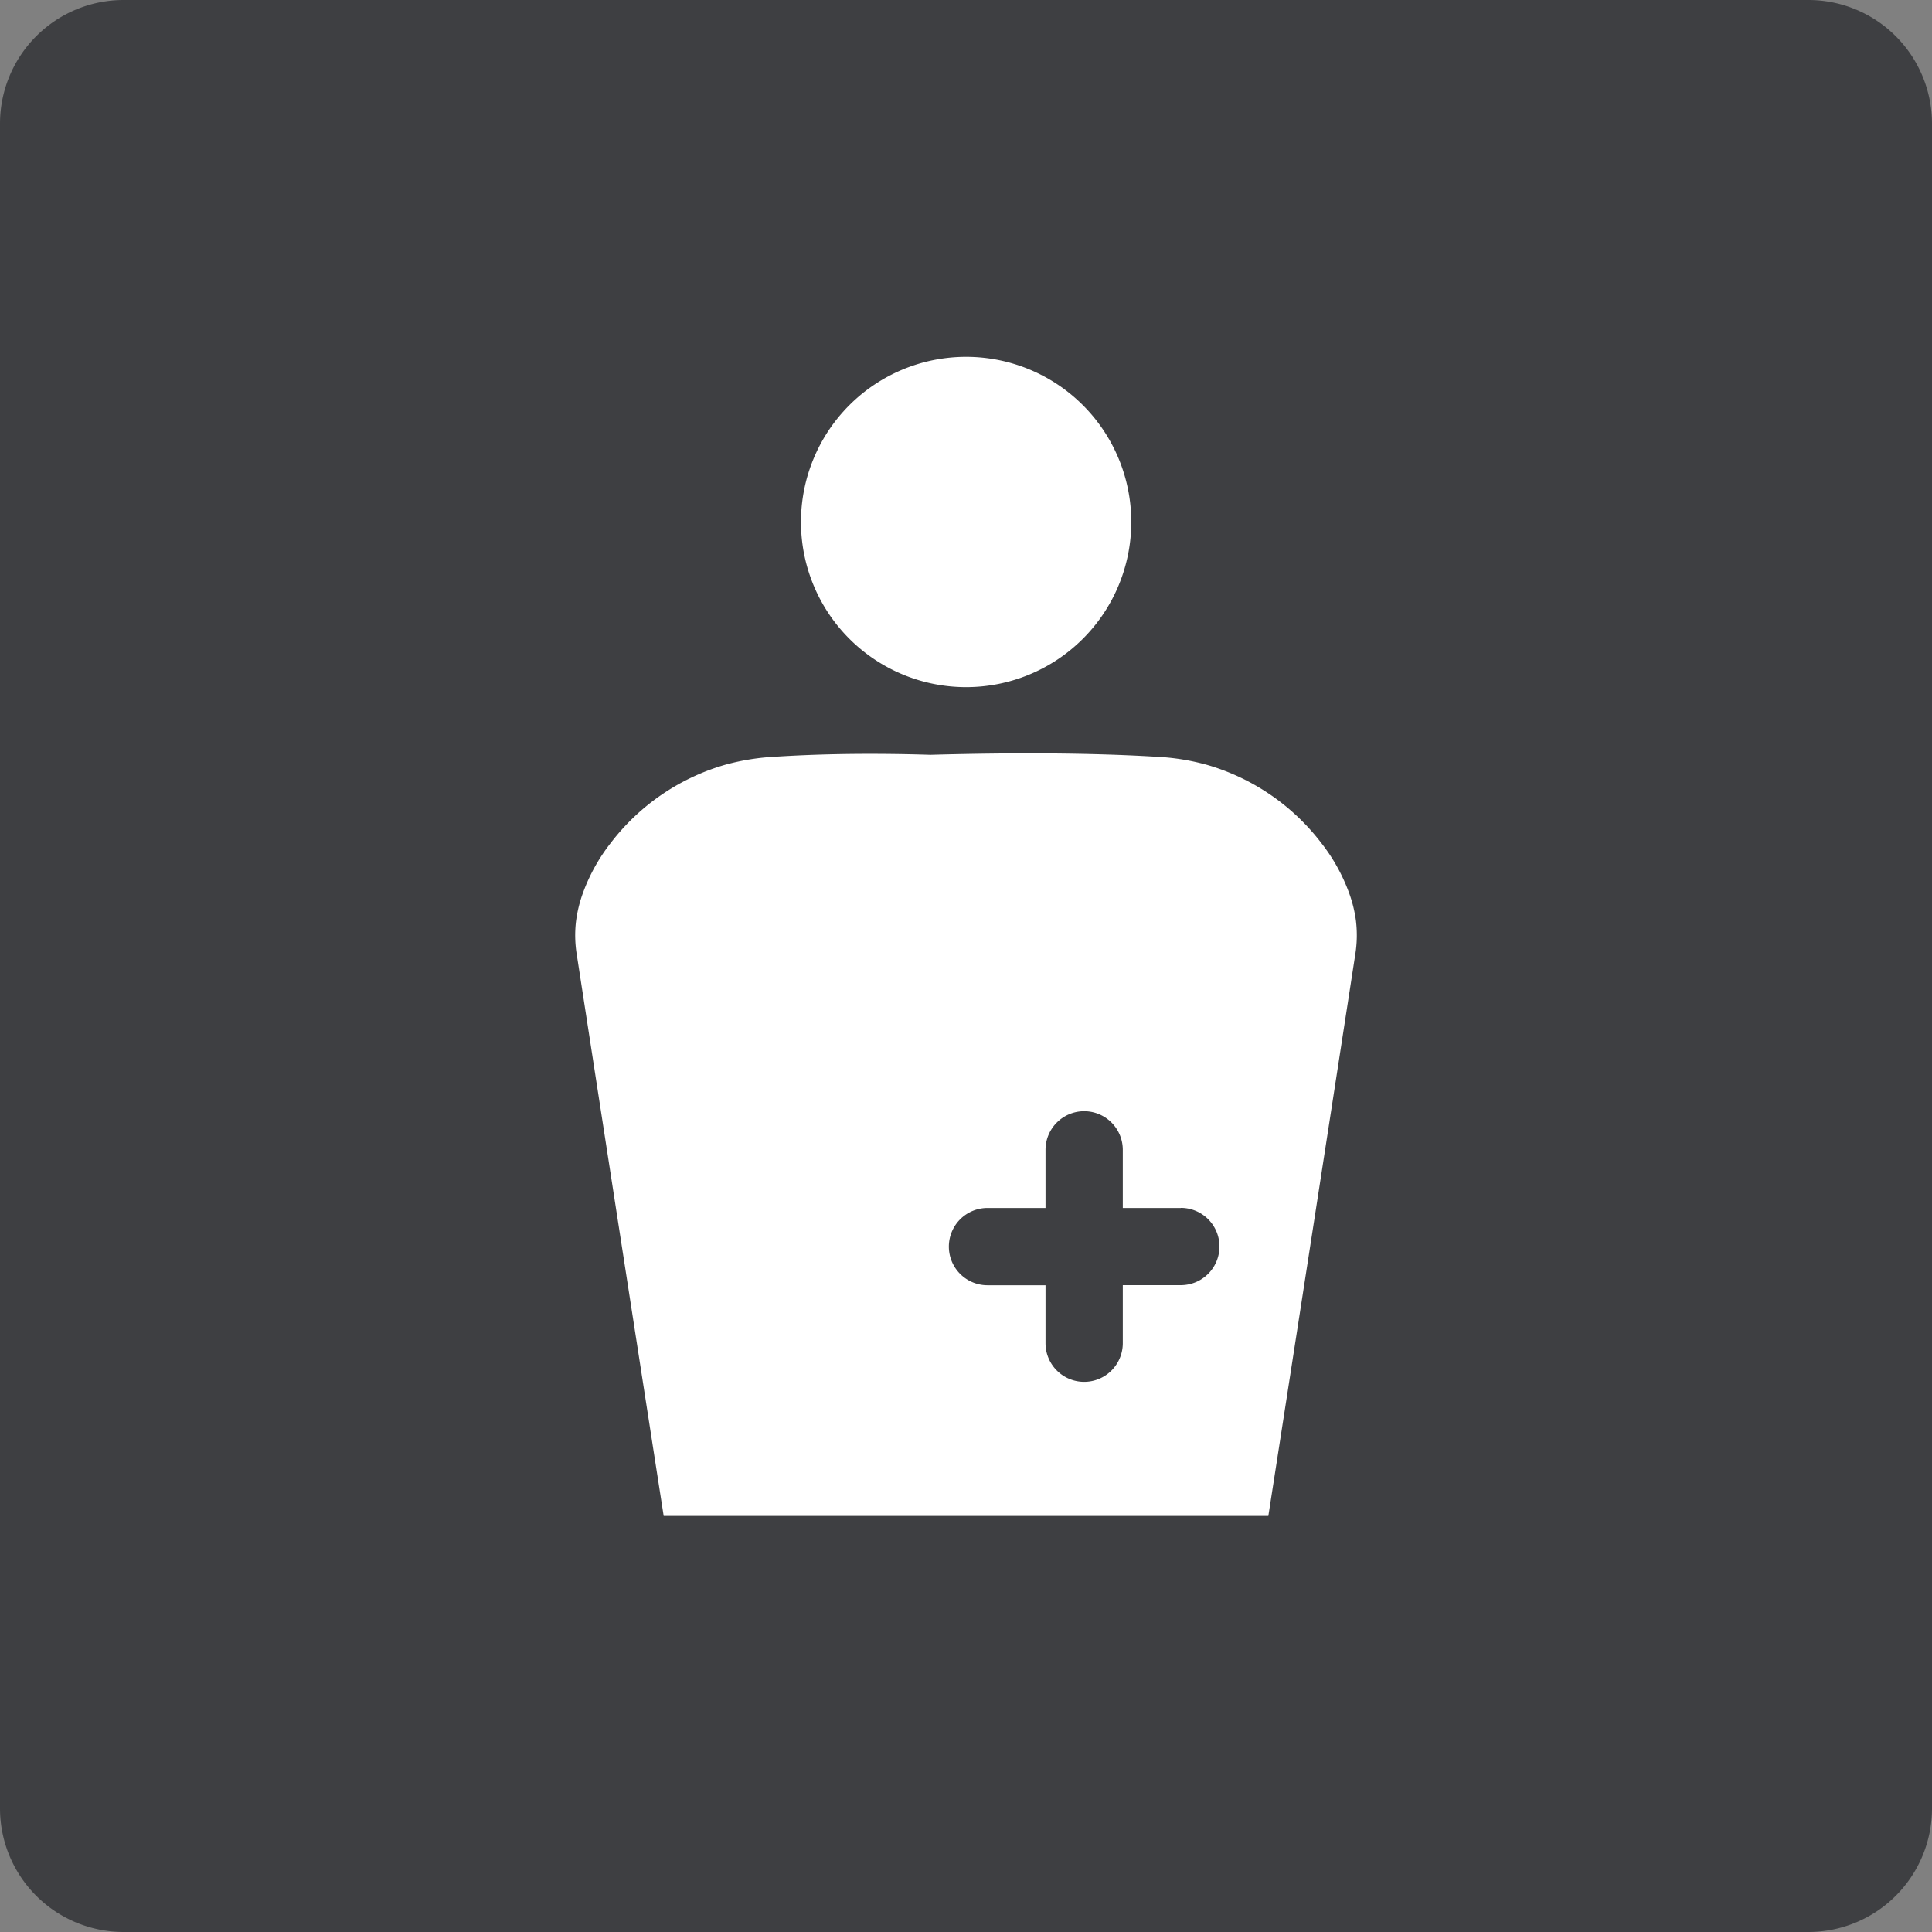 <svg id="グループ_121" data-name="グループ 121" xmlns="http://www.w3.org/2000/svg" xmlns:xlink="http://www.w3.org/1999/xlink" width="62" height="62" viewBox="0 0 62 62">
  <rect x="0" y="0" width="62" height="62" fill="#808080" stroke="none"/>
  <defs>
    <clipPath id="clip-path">
      <rect id="長方形_107" data-name="長方形 107" width="62" height="62" fill="none"/>
    </clipPath>
  </defs>
  <g id="グループ_120" data-name="グループ 120" clip-path="url(#clip-path)">
    <path id="パス_551" data-name="パス 551" d="M58.032,62H3.968A3.968,3.968,0,0,1,0,58.032V3.968A3.968,3.968,0,0,1,3.968,0H58.032A3.968,3.968,0,0,1,62,3.968V58.032A3.968,3.968,0,0,1,58.032,62" fill="#3e3f42"/>
    <path id="パス_552" data-name="パス 552" d="M62.414,28.382a5.3,5.3,0,1,1-5.3-5.3,5.3,5.3,0,0,1,5.3,5.3" transform="translate(-26.11 -11.631)" fill="#fff"/>
    <path id="パス_553" data-name="パス 553" d="M62.273,54.143a4.21,4.21,0,0,0-.23-.937,5.812,5.812,0,0,0-.882-1.582,7.1,7.1,0,0,0-3.679-2.515,7.332,7.332,0,0,0-1.621-.258c-2.556-.154-5.388-.114-7.25-.062h0c-2.237-.07-3.888-.009-4.96.06a7.444,7.444,0,0,0-1.621.258,7.1,7.1,0,0,0-3.679,2.515,5.811,5.811,0,0,0-.882,1.582,4.21,4.21,0,0,0-.23.937,3.83,3.83,0,0,0,.024,1.05c.158,1.024,1.263,8.2,2.79,18.022H59.458c1.527-9.821,2.632-17,2.79-18.022a3.83,3.83,0,0,0,.024-1.05" transform="translate(-18.755 -24.566)" fill="#fff"/>
    <path id="パス_554" data-name="パス 554" d="M68.837,75H66.974V73.135a1.24,1.24,0,1,0-2.48,0V75H62.632a1.24,1.24,0,0,0,0,2.48h1.862V79.34a1.24,1.24,0,1,0,2.48,0V77.477h1.862a1.24,1.24,0,1,0,0-2.48" transform="translate(-30.942 -36.235)" fill="#3e3f42"/>
  </g>
</svg>
